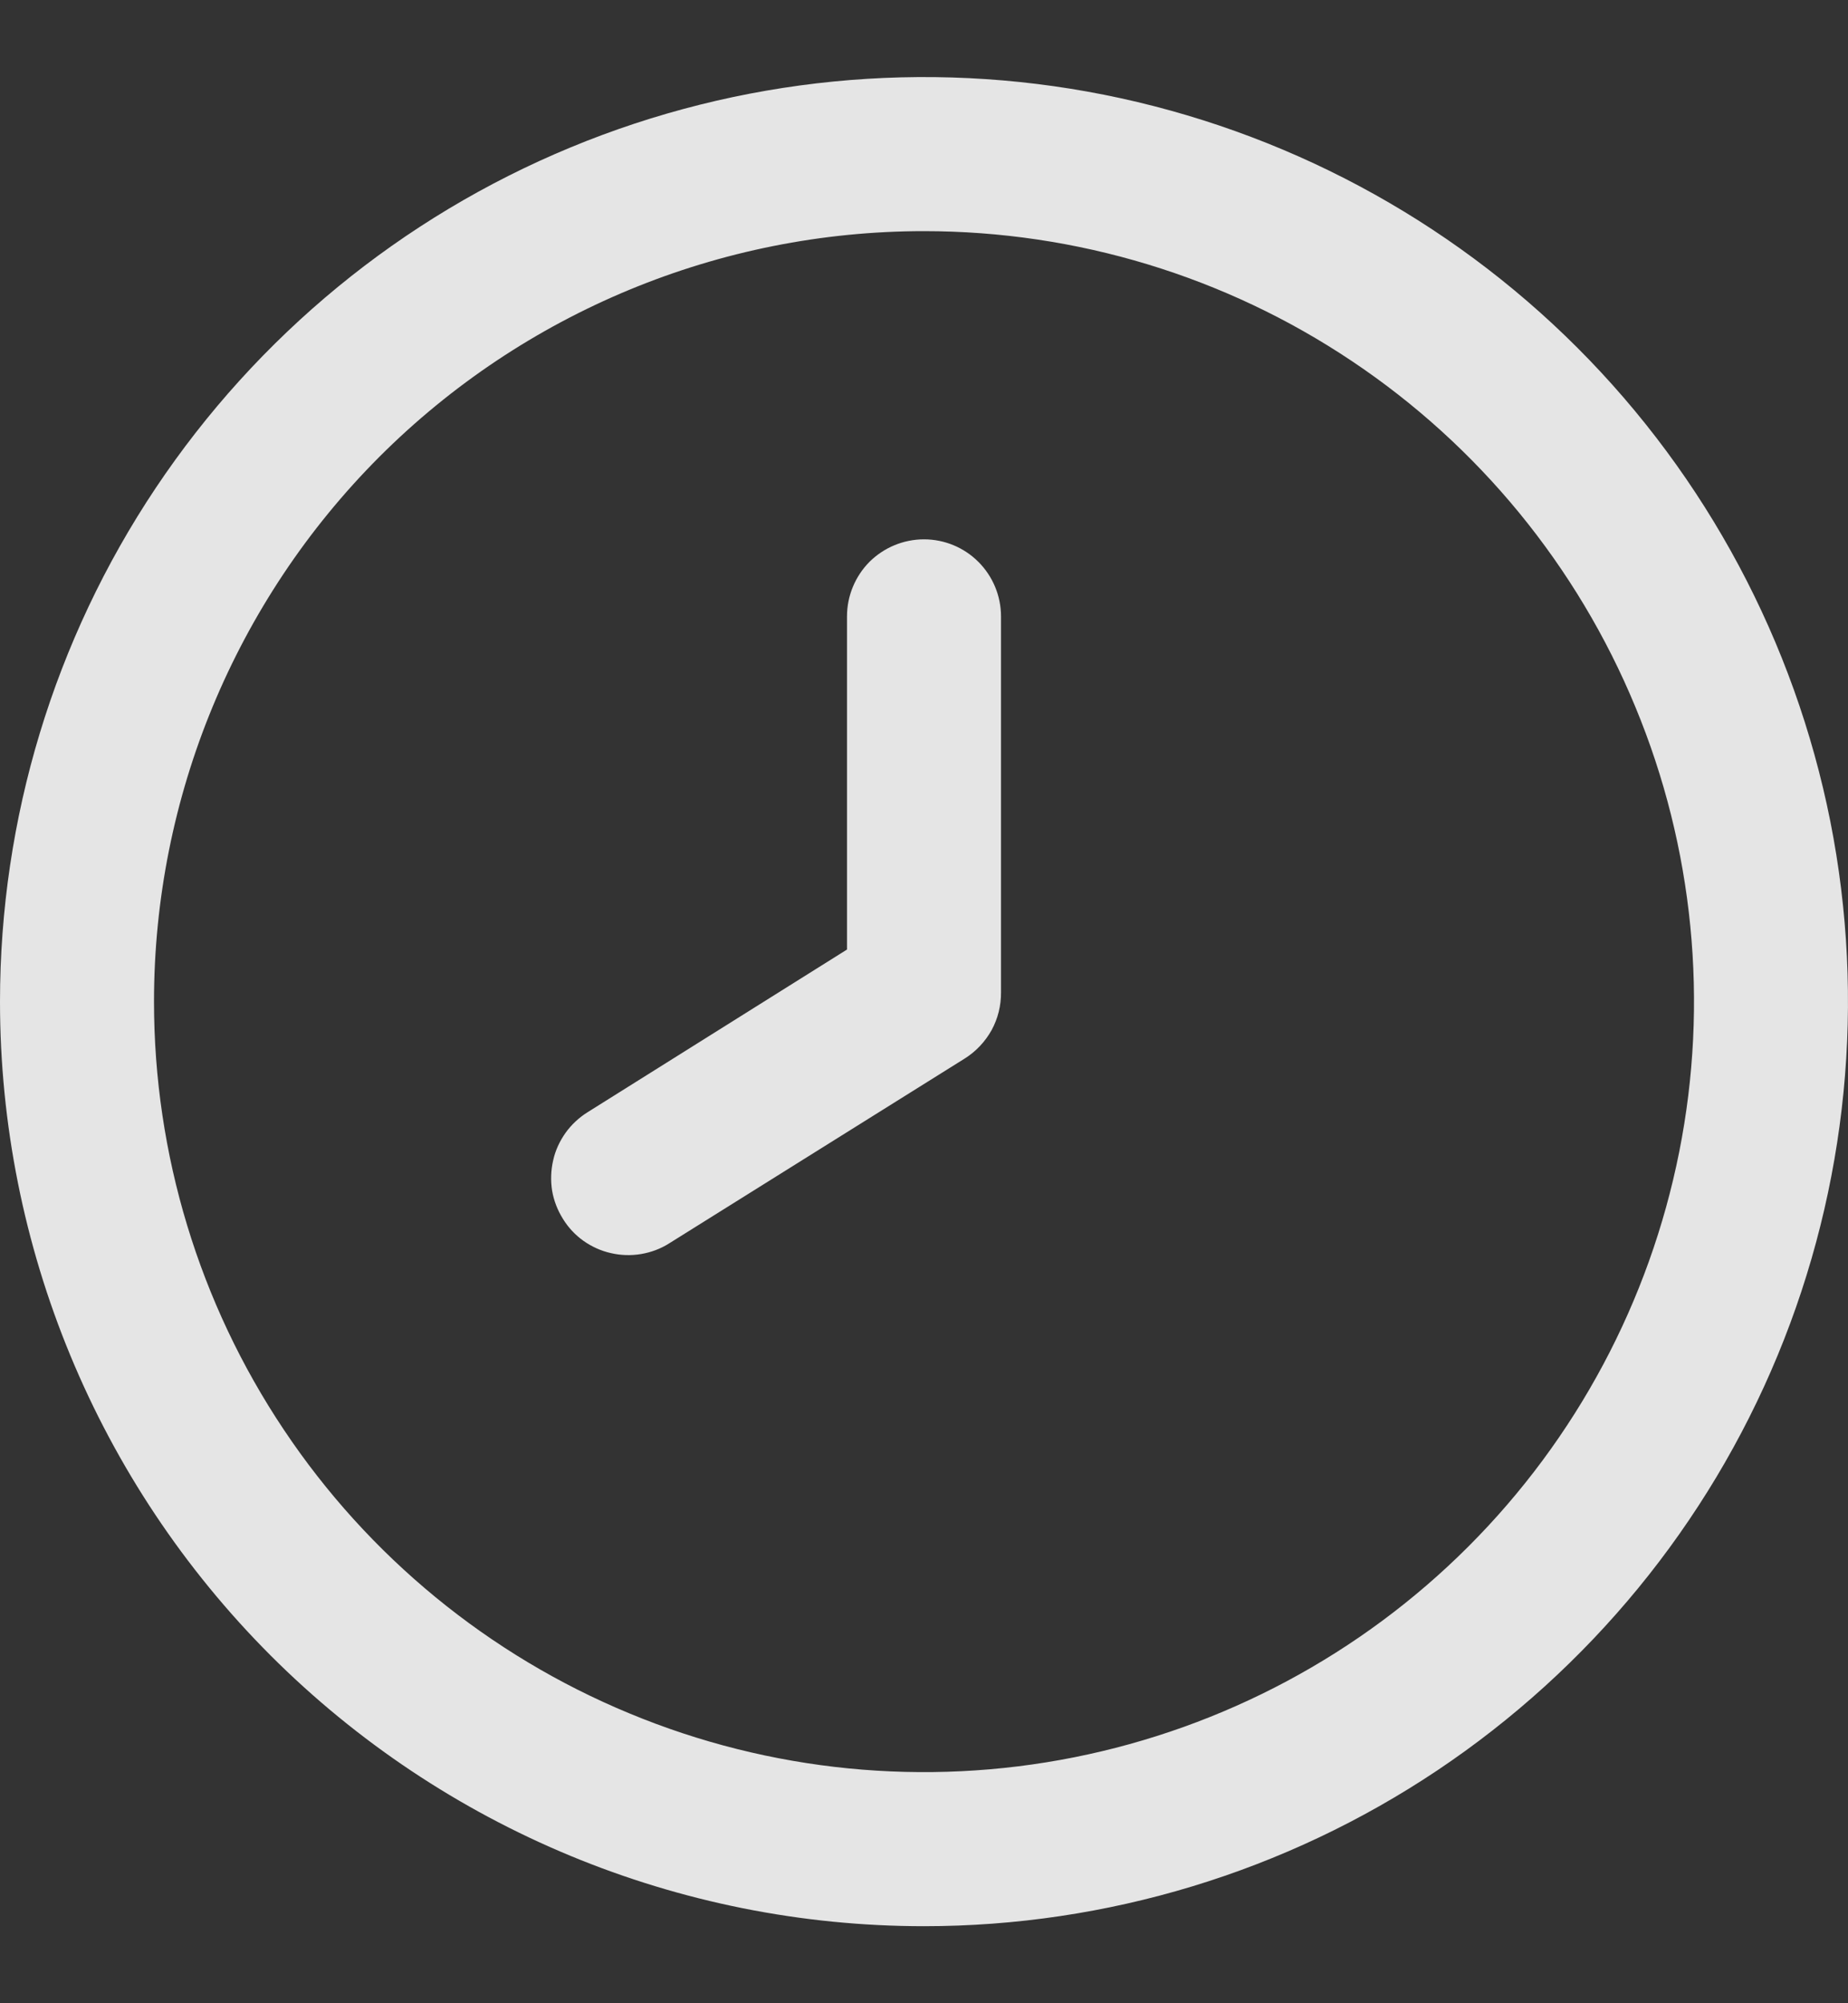 <svg width="12" height="13" viewBox="0 0 12 13" fill="none" xmlns="http://www.w3.org/2000/svg">
<rect x="0" y="0" width="12" height="13" fill="#333333" stroke="none"/>
<path d="M0 6.5C0 5.313 0.352 4.153 1.011 3.167C1.671 2.18 2.607 1.411 3.704 0.957C4.8 0.503 6.007 0.384 7.17 0.615C8.334 0.847 9.404 1.418 10.243 2.257C11.082 3.096 11.653 4.166 11.885 5.329C12.116 6.493 11.997 7.7 11.543 8.796C11.089 9.892 10.32 10.829 9.333 11.489C8.347 12.148 7.187 12.5 6 12.5C4.409 12.5 2.883 11.868 1.757 10.743C0.632 9.617 0 8.091 0 6.5ZM1 6.5C1 7.489 1.293 8.456 1.843 9.278C2.392 10.1 3.173 10.741 4.087 11.119C5 11.498 6.006 11.597 6.975 11.404C7.945 11.211 8.836 10.735 9.535 10.036C10.235 9.336 10.711 8.445 10.904 7.475C11.097 6.506 10.998 5.5 10.619 4.587C10.241 3.673 9.6 2.892 8.778 2.343C7.956 1.793 6.989 1.5 6 1.5C4.674 1.5 3.402 2.027 2.464 2.964C1.527 3.902 1 5.174 1 6.5ZM3.655 7.909C3.62 7.853 3.596 7.791 3.585 7.726C3.575 7.661 3.577 7.595 3.592 7.53C3.606 7.466 3.634 7.406 3.672 7.352C3.71 7.299 3.759 7.253 3.815 7.218L5.5 6.162V4C5.5 3.867 5.553 3.74 5.646 3.646C5.74 3.553 5.867 3.5 6 3.5C6.133 3.5 6.26 3.553 6.353 3.646C6.447 3.74 6.5 3.867 6.5 4V6.439C6.501 6.525 6.48 6.61 6.439 6.685C6.397 6.76 6.338 6.823 6.265 6.869L4.345 8.069C4.29 8.104 4.228 8.127 4.163 8.138C4.098 8.149 4.031 8.147 3.967 8.132C3.903 8.118 3.842 8.09 3.788 8.052C3.735 8.014 3.689 7.965 3.655 7.909H3.655Z" fill="white" fill-opacity="0.87"/>
</svg>
